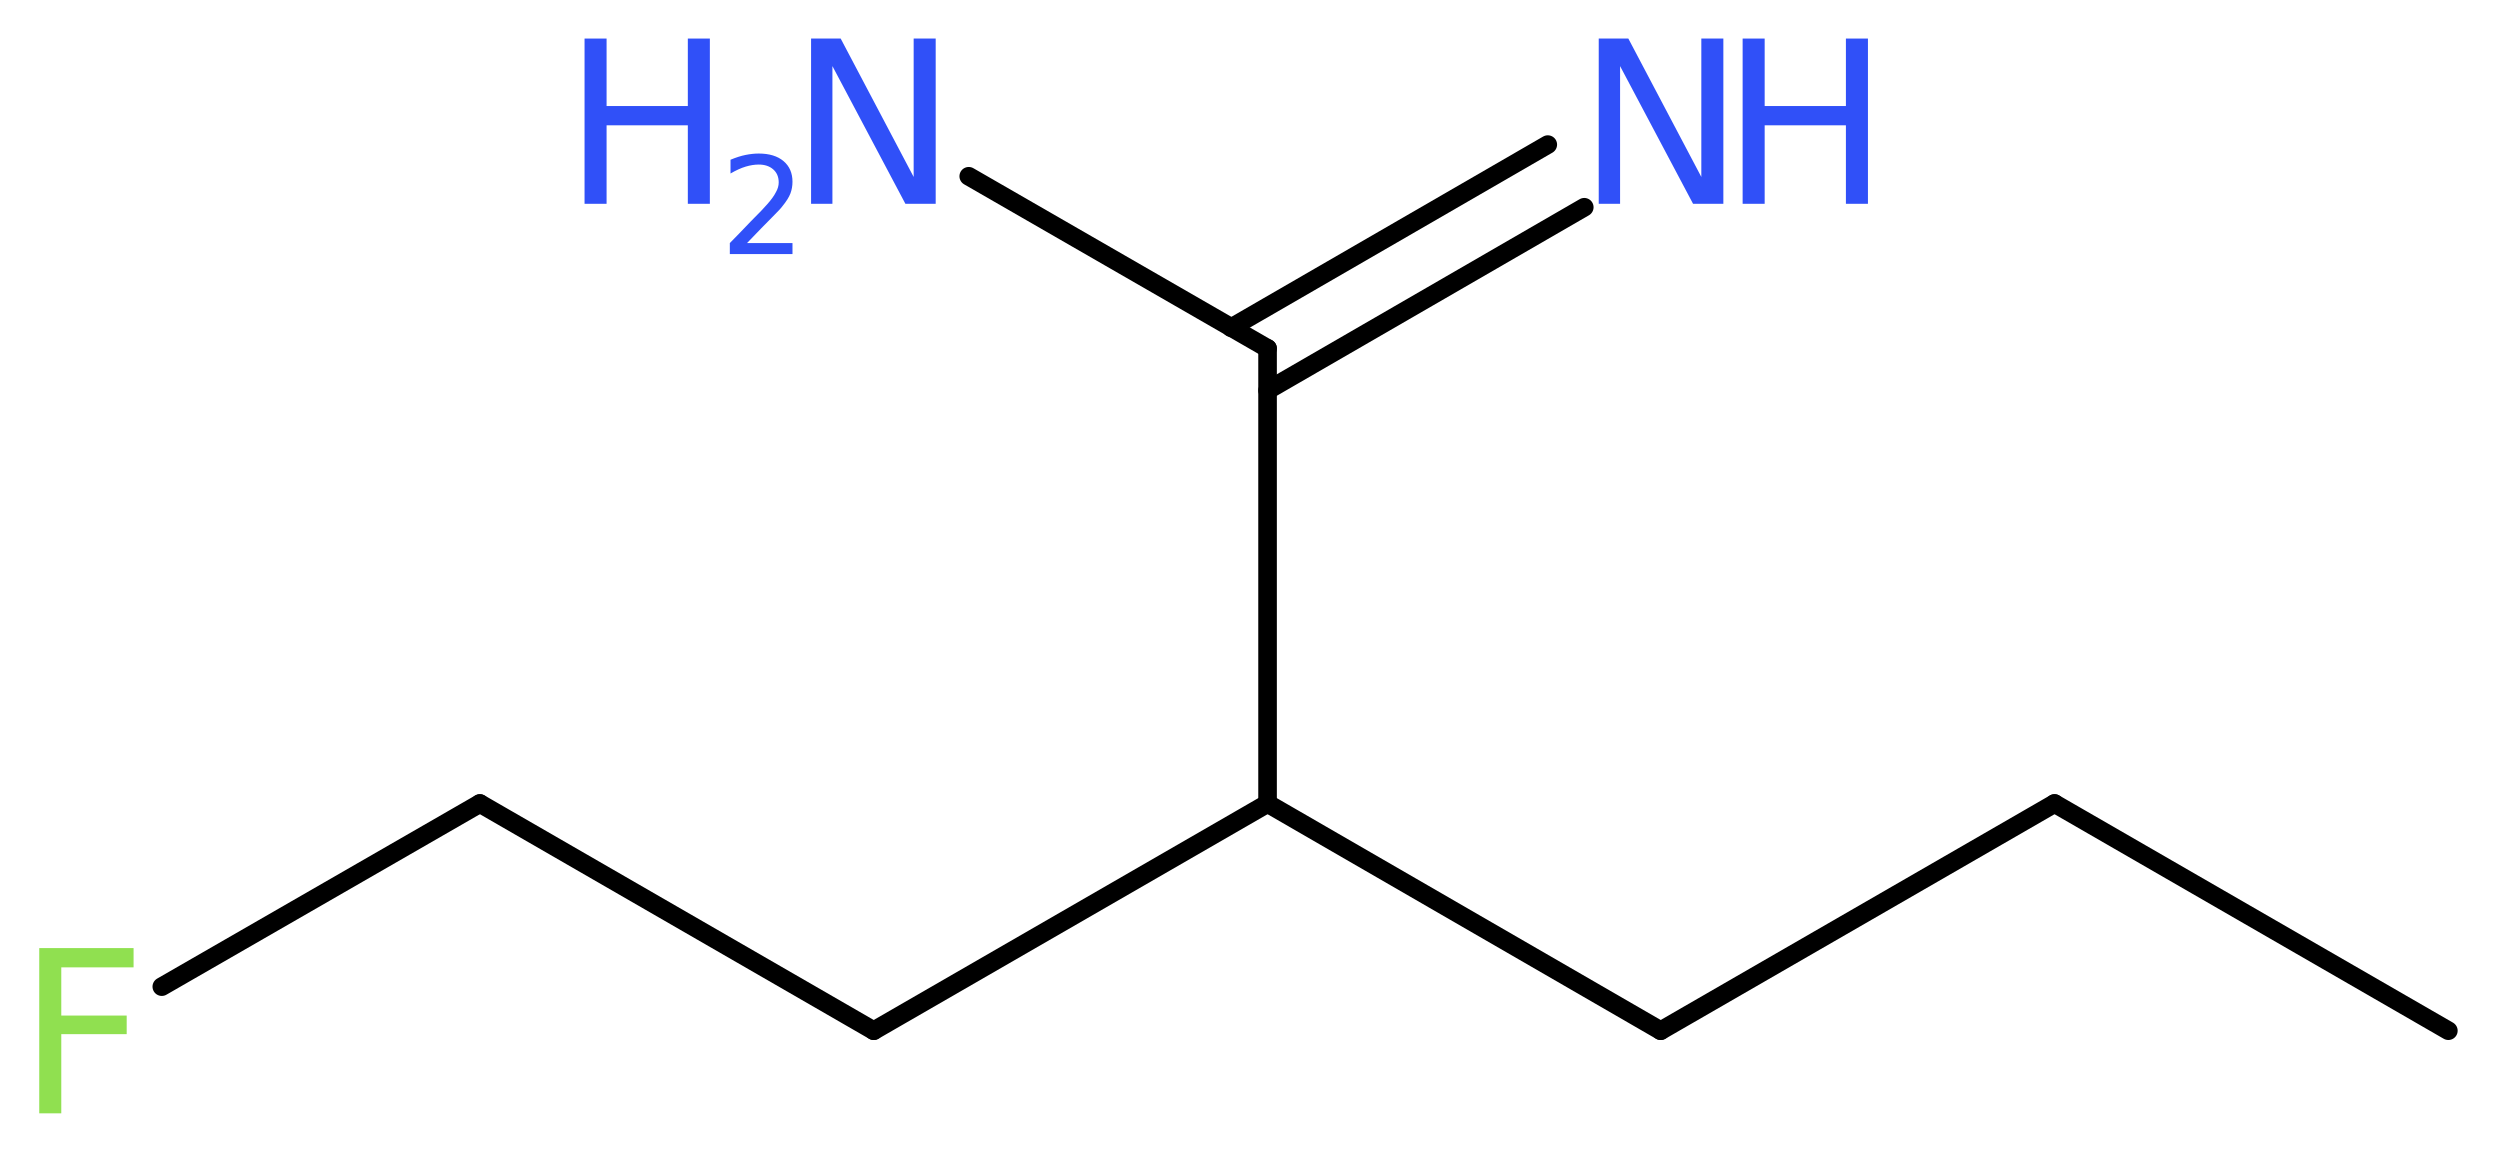 <?xml version='1.0' encoding='UTF-8'?>
<!DOCTYPE svg PUBLIC "-//W3C//DTD SVG 1.1//EN" "http://www.w3.org/Graphics/SVG/1.1/DTD/svg11.dtd">
<svg version='1.2' xmlns='http://www.w3.org/2000/svg' xmlns:xlink='http://www.w3.org/1999/xlink' width='36.31mm' height='16.73mm' viewBox='0 0 36.31 16.73'>
  <desc>Generated by the Chemistry Development Kit (http://github.com/cdk)</desc>
  <g stroke-linecap='round' stroke-linejoin='round' stroke='#000000' stroke-width='.27' fill='#3050F8'>
    <rect x='.0' y='.0' width='37.0' height='17.0' fill='#FFFFFF' stroke='none'/>
    <g id='mol1' class='mol'>
      <line id='mol1bnd1' class='bond' x1='35.56' y1='14.97' x2='29.84' y2='11.67'/>
      <line id='mol1bnd2' class='bond' x1='29.84' y1='11.67' x2='24.12' y2='14.97'/>
      <line id='mol1bnd3' class='bond' x1='24.12' y1='14.97' x2='18.41' y2='11.67'/>
      <line id='mol1bnd4' class='bond' x1='18.41' y1='11.67' x2='12.69' y2='14.97'/>
      <line id='mol1bnd5' class='bond' x1='12.69' y1='14.97' x2='6.97' y2='11.67'/>
      <line id='mol1bnd6' class='bond' x1='6.97' y1='11.67' x2='2.35' y2='14.33'/>
      <line id='mol1bnd7' class='bond' x1='18.41' y1='11.67' x2='18.41' y2='5.06'/>
      <g id='mol1bnd8' class='bond'>
        <line x1='17.88' y1='4.76' x2='22.48' y2='2.1'/>
        <line x1='18.41' y1='5.67' x2='23.01' y2='3.01'/>
      </g>
      <line id='mol1bnd9' class='bond' x1='18.41' y1='5.06' x2='14.07' y2='2.56'/>
      <path id='mol1atm7' class='atom' d='M.56 13.77h1.38v.28h-1.05v.7h.95v.27h-.95v1.15h-.32v-2.4z' stroke='none' fill='#90E050'/>
      <g id='mol1atm9' class='atom'>
        <path d='M23.22 .56h.43l1.06 2.01v-2.01h.32v2.4h-.44l-1.06 -2.0v2.0h-.31v-2.4z' stroke='none'/>
        <path d='M25.31 .56h.32v.98h1.18v-.98h.32v2.4h-.32v-1.14h-1.18v1.14h-.32v-2.4z' stroke='none'/>
      </g>
      <g id='mol1atm10' class='atom'>
        <path d='M11.78 .56h.43l1.06 2.01v-2.01h.32v2.4h-.44l-1.06 -2.0v2.0h-.31v-2.4z' stroke='none'/>
        <path d='M8.49 .56h.32v.98h1.18v-.98h.32v2.4h-.32v-1.14h-1.18v1.14h-.32v-2.4z' stroke='none'/>
        <path d='M10.83 3.53h.68v.16h-.91v-.16q.11 -.11 .3 -.31q.19 -.19 .24 -.25q.09 -.1 .13 -.18q.04 -.07 .04 -.14q.0 -.12 -.08 -.19q-.08 -.07 -.21 -.07q-.09 .0 -.19 .03q-.1 .03 -.22 .1v-.2q.12 -.05 .22 -.07q.1 -.02 .19 -.02q.23 .0 .36 .11q.13 .11 .13 .3q.0 .09 -.03 .17q-.03 .08 -.12 .19q-.02 .03 -.15 .16q-.13 .13 -.36 .37z' stroke='none'/>
      </g>
    </g>
  </g>
</svg>
